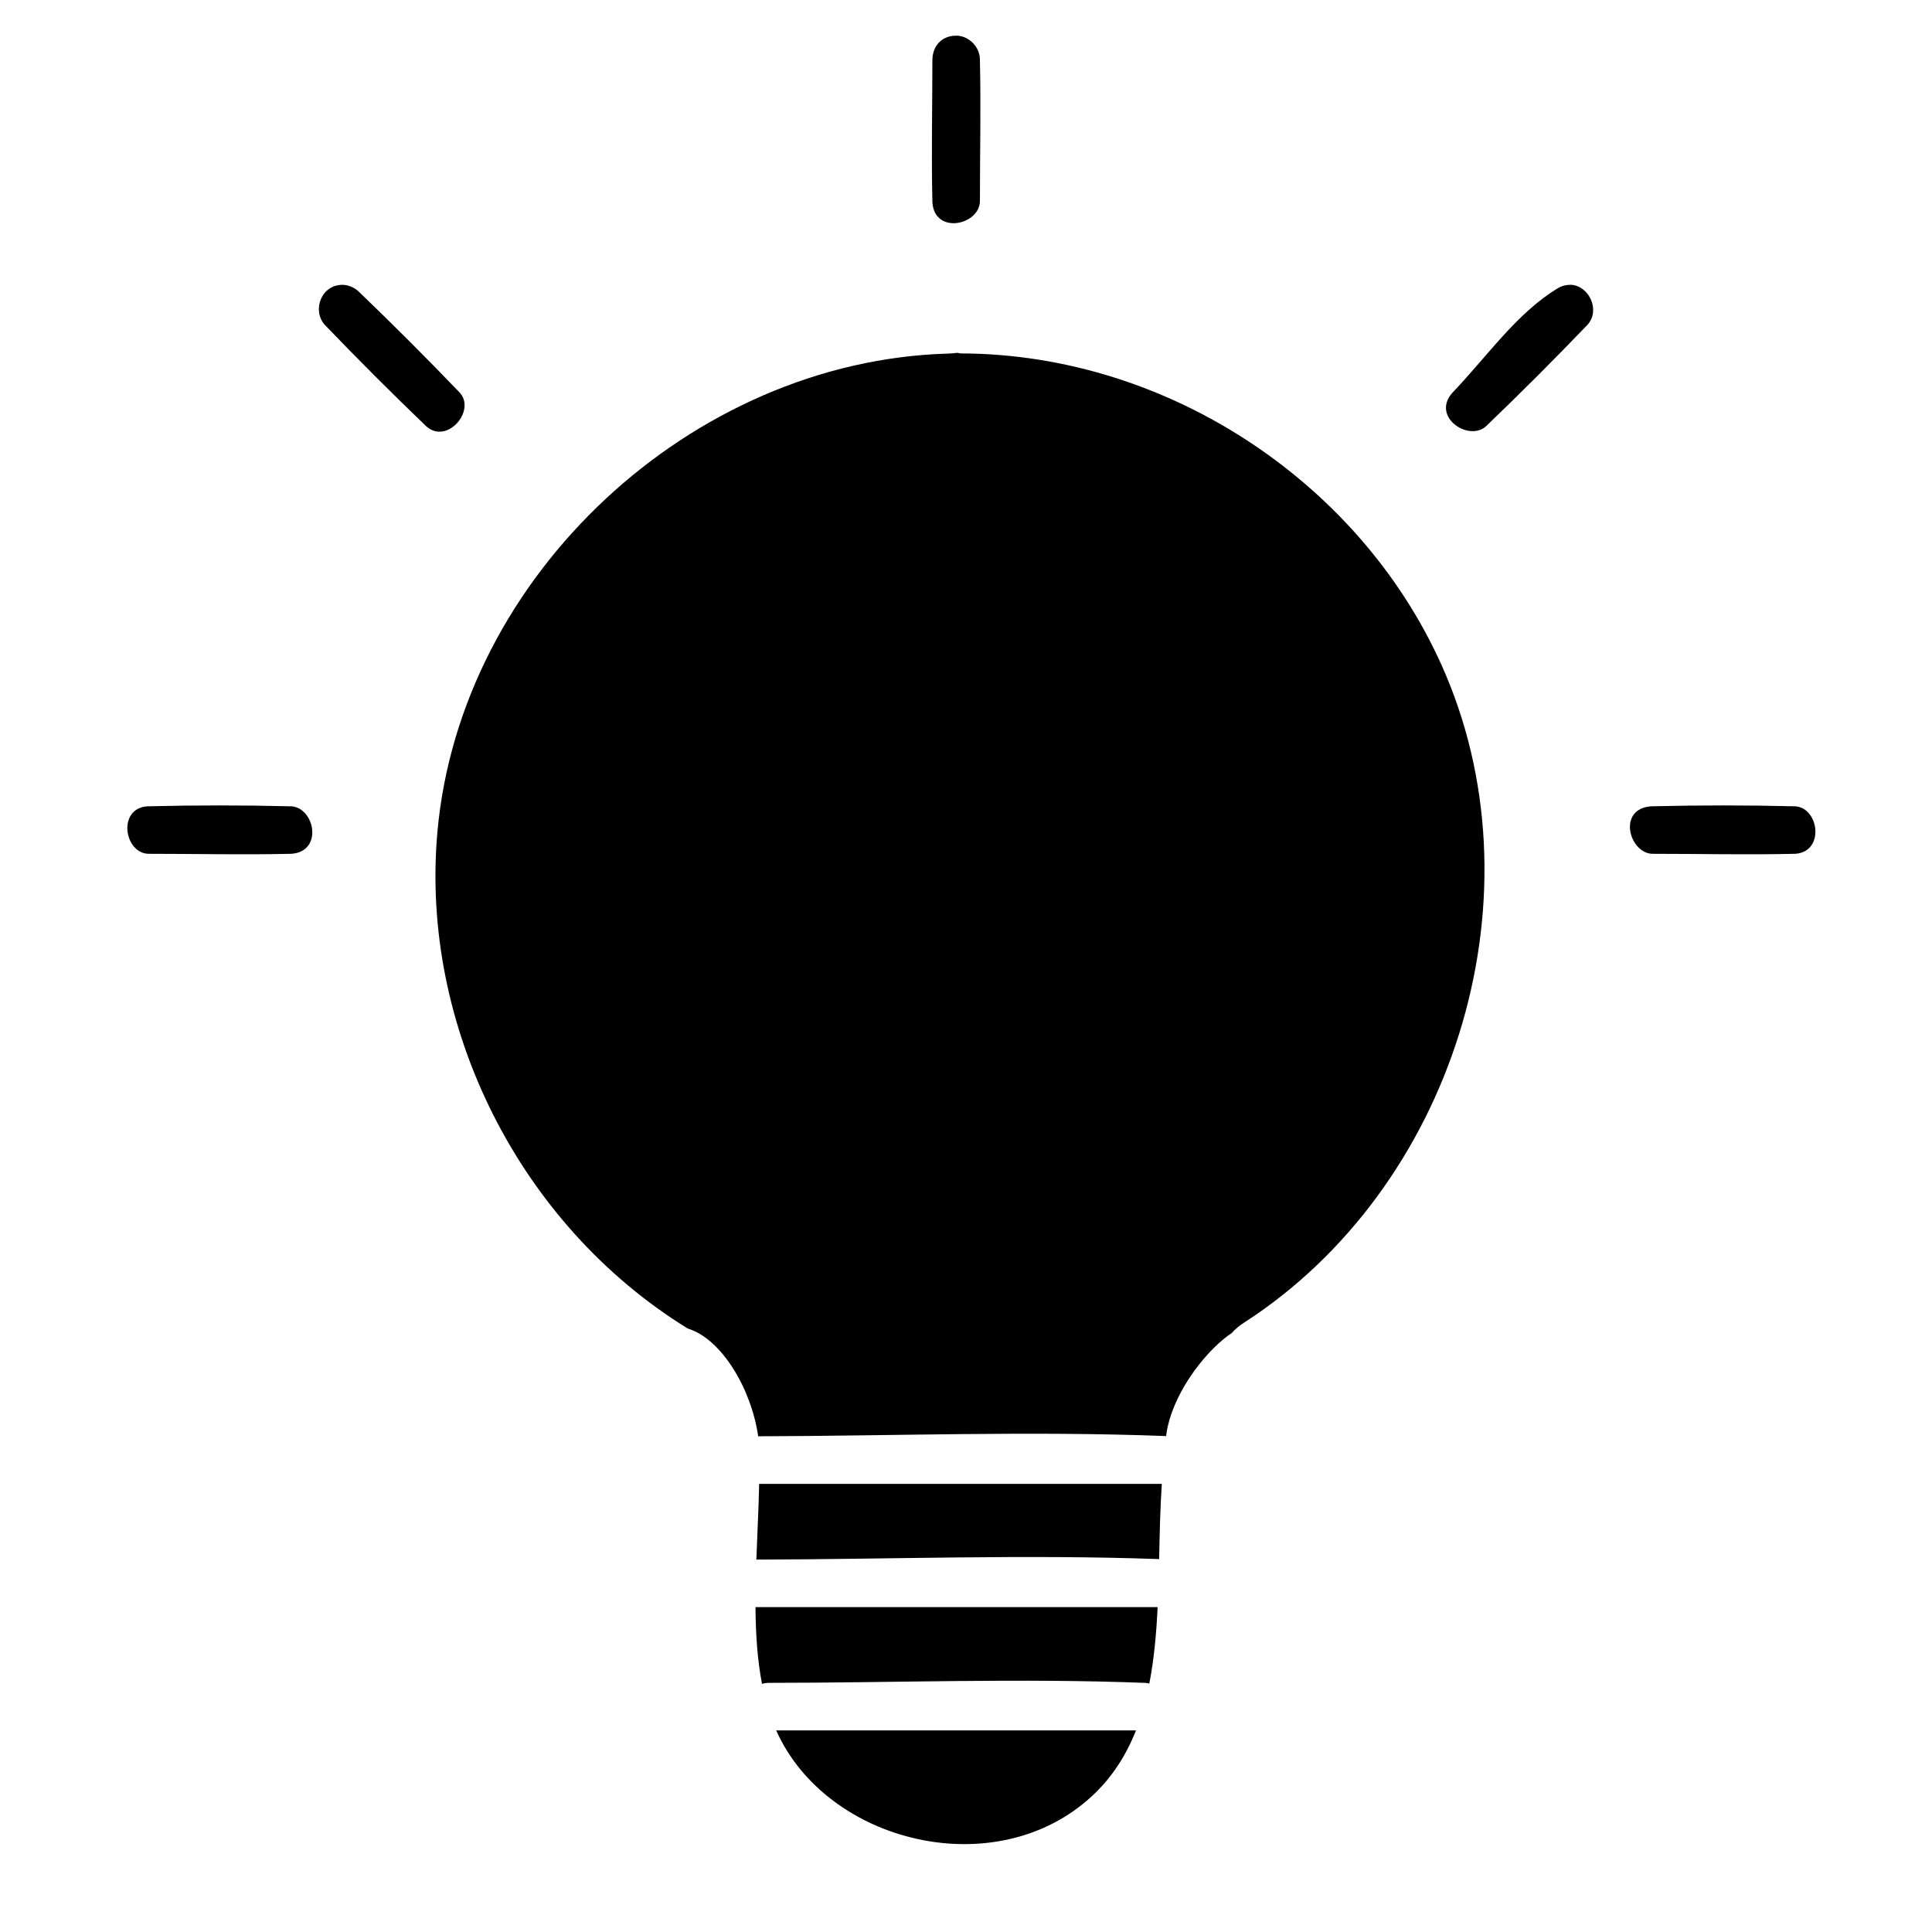 <?xml version="1.0" encoding="UTF-8"?>
<!-- Uploaded to: SVG Repo, www.svgrepo.com, Generator: SVG Repo Mixer Tools -->
<svg fill="#000000" width="800px" height="800px" version="1.1" viewBox="144 144 512 512" xmlns="http://www.w3.org/2000/svg">
 <g fill-rule="evenodd">
  <path d="m397.84 153.46c3.109 0.301 5.606 2.856 5.836 5.977 0.309 12.641 0.012 25.285 0.012 37.926-0.152 6.297-11.965 8.898-12.59 0.301-0.301-12.637-0.004-25.281-0.004-37.922 0.086-3.582 2.527-6.488 6.75-6.281z"/>
  <path d="m234.98 219.48c1.465 0.105 2.852 0.691 3.949 1.664 9.168 8.801 18.164 17.793 26.965 26.965 4.238 4.793-3.426 13.738-8.898 8.898-9.168-8.801-18.164-17.793-26.969-26.965-3.387-3.828-0.883-10.734 4.953-10.559z"/>
  <path d="m560.3 219.47c4.797 0.246 7.879 6.676 4.438 10.566-8.801 9.168-17.793 18.164-26.965 26.965-4.621 4.086-14.52-2.543-8.898-8.898 9.109-9.496 17.121-21.211 27.992-27.734 1.031-0.625 2.207-0.906 3.43-0.898z"/>
  <path d="m619.8 357.68c6.289 0.453 7.809 12.012 0 12.582-12.637 0.301-25.281 0.004-37.922 0.004-6.098-0.145-9.41-11.926-0.301-12.586 12.734-0.312 25.488-0.312 38.223 0z"/>
  <path d="m221.25 357.68c6.168 0.441 8.438 11.965 0 12.582-12.637 0.301-25.281 0.004-37.922 0.004-6.402-0.156-8.293-12.004-0.301-12.586 12.734-0.312 25.488-0.312 38.223 0z"/>
  <path d="m445.05 602.57c-2.559 6.484-6.238 12.359-11.562 17.316-25.406 23.664-70.426 12.66-83.793-17.316zm5.734-32.668c-0.332 6.953-0.938 13.785-2.203 20.258-0.273-0.074-0.555-0.133-0.848-0.168-33.379-1.309-66.805-0.02-100.21-0.02-0.559 0.023-1.09 0.117-1.586 0.266-1.234-6.398-1.672-13.254-1.723-20.34h106.57zm1.109-32.668c-0.441 6.5-0.562 13.215-0.711 19.941-35.555-1.27-71.164 0.055-106.74 0.133 0.238-6.672 0.594-13.422 0.75-20.07h106.7zm-106.97-12.602c-1.773-12.43-9.613-25.82-18.66-28.555-44.629-27.508-70.926-80.102-66.352-131.53 6.062-68.172 67.535-124.89 135.22-126.84 0.934-0.02 1.789-0.09 2.574-0.207 0.598 0.137 1.004 0.16 1.004 0.16 55.367 0.172 107.27 35.141 128.43 85.145 25.641 60.582 1.535 136.09-53.238 171.57-1.508 0.957-2.644 1.93-3.465 2.887-6.066 3.977-14.816 14.48-17.062 25.195-0.156 0.719-0.262 1.426-0.332 2.117-36.008-1.387-72.074-0.031-108.11 0.055z"/>
 </g>
</svg>